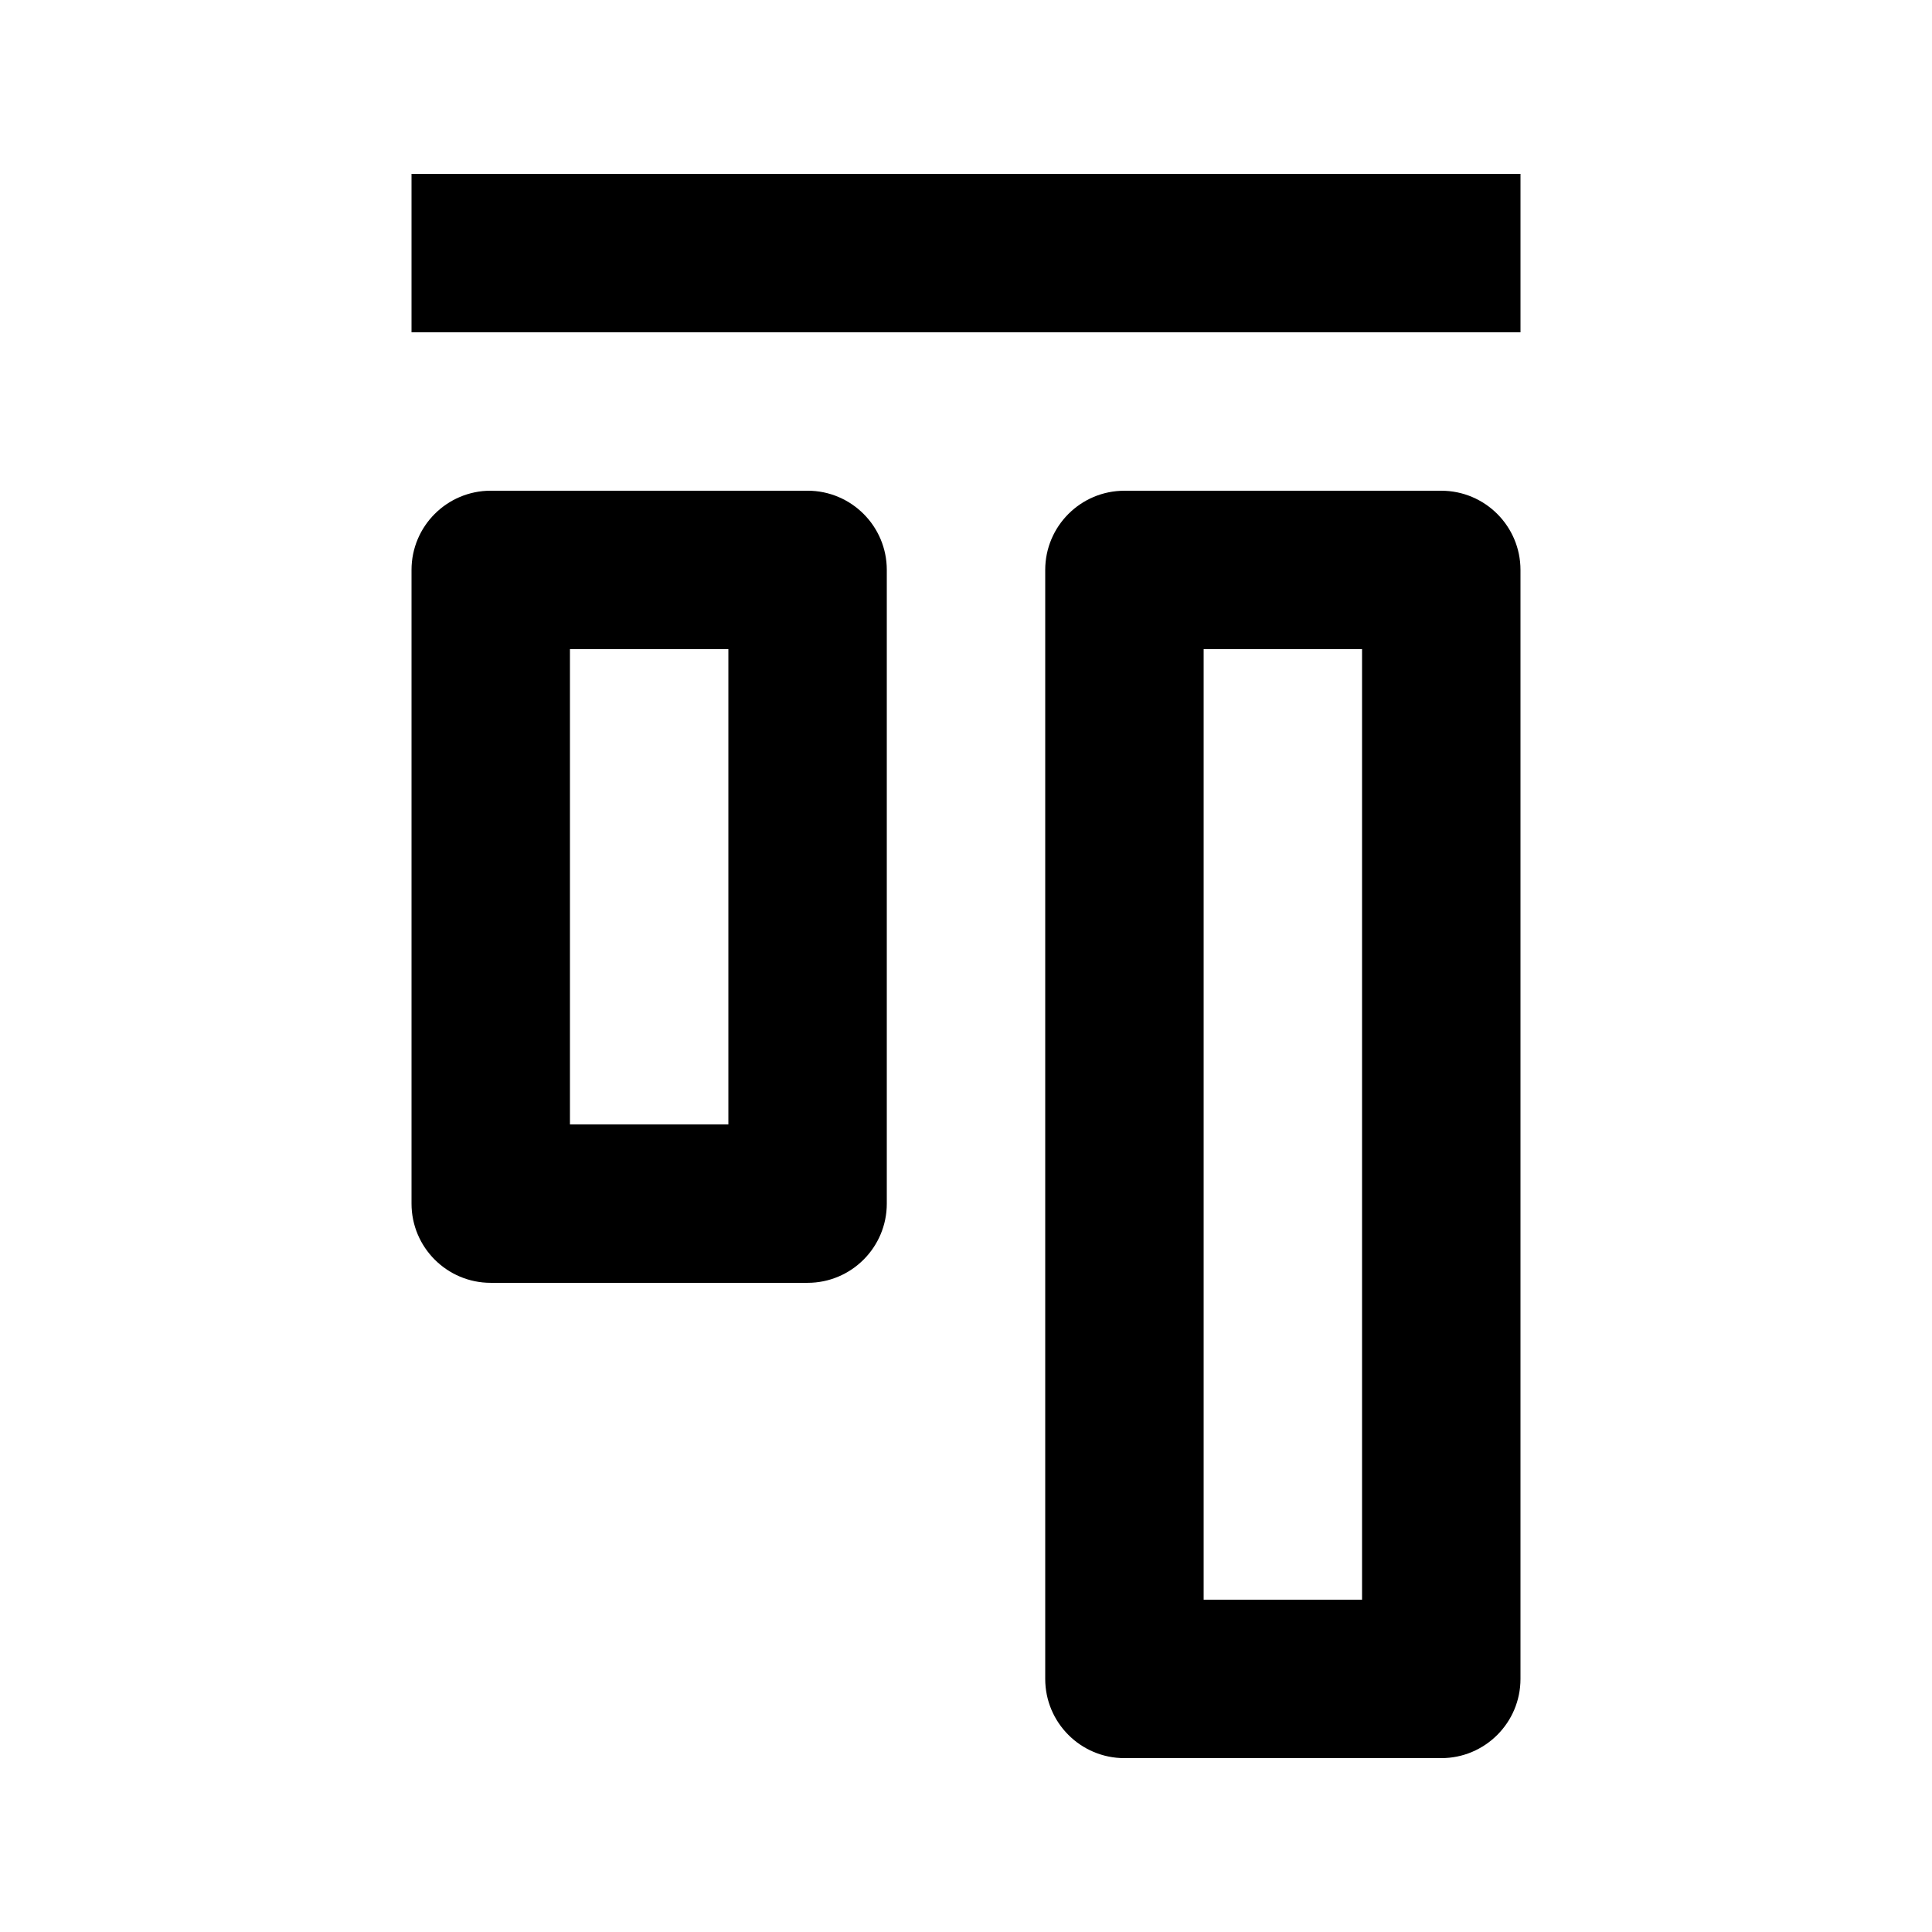 <?xml version="1.0" encoding="UTF-8"?>
<!-- Uploaded to: ICON Repo, www.svgrepo.com, Generator: ICON Repo Mixer Tools -->
<svg fill="#000000" width="800px" height="800px" version="1.1" viewBox="144 144 512 512" xmlns="http://www.w3.org/2000/svg">
 <path d="m525.95 274.05c11.59 0 20.992 9.402 20.992 20.992v293.89c0 11.59-9.402 20.992-20.992 20.992h-83.965c-11.59 0-20.992-9.402-20.992-20.992v-293.89c0-11.59 9.402-20.992 20.992-20.992zm-20.992 41.984h-41.98v251.9h41.98zm-146.94 167.93h-83.969c-11.59 0-20.992-9.402-20.992-20.988v-167.94c0-11.59 9.402-20.992 20.992-20.992h83.969c11.586 0 20.992 9.402 20.992 20.992v167.94c0 11.586-9.406 20.988-20.992 20.988zm-20.992-167.93h-41.984v125.95h41.984zm209.92-83.969h-293.89v-41.984h293.89z" fill-rule="evenodd"/>
</svg>